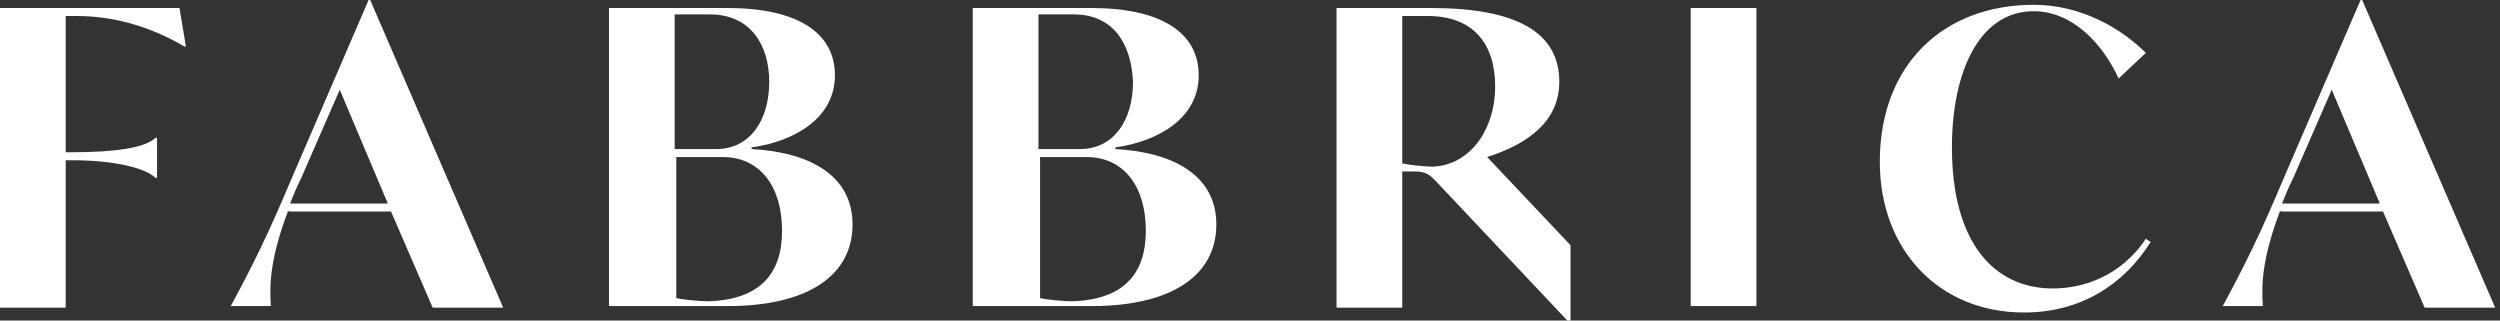 <?xml version="1.0" encoding="utf-8"?>
<!-- Generator: Adobe Illustrator 23.0.6, SVG Export Plug-In . SVG Version: 6.00 Build 0)  -->
<svg version="1.1" id="Layer_1" xmlns="http://www.w3.org/2000/svg" xmlns:xlink="http://www.w3.org/1999/xlink" x="0px" y="0px"
	 viewBox="0 0 156 20" style="enable-background:new 0 0 156 20;" xml:space="preserve">
<rect x="0" y="0" width="156" height="20" fill="#333333" stroke="none"/>
<style type="text/css">
	.st0{fill-rule:evenodd;clip-rule:evenodd;fill:#FFFFFF;}
</style>
<title>Combined Shape</title>
<desc>Created with Sketch.</desc>
<g id="Symbols">
	<g id="Header">
		<g id="Group">
			<g id="Group-22">
				<path id="Combined-Shape" class="st0" d="M4.1,1v8.5h0.4c2.8,0,4.6-0.3,5.2-0.9h0.1v2.5H9.7C9.1,10.5,7.2,10,4.5,10H4.1v9.2H0
					V0.5h11.2l0.4,2.4h-0.1C9.3,1.6,7,1,4.8,1H4.1z M18.1,12.7h6.1l-3-7.1l-2.4,5.5C18.5,11.7,18.3,12.2,18.1,12.7z M18,13.1
					c-1.1,2.9-1.2,4.5-1.1,6h-2.5c1.4-2.6,2.3-4.4,3.9-8.2L23,0h0.1l8.3,19.2H27l-2.6-6H18z M48.8,14.4c0-2.8-1.4-4.6-3.7-4.6h-2.9
					v8.8c0.4,0.1,1.5,0.2,2,0.2C47.4,18.7,48.8,17.1,48.8,14.4z M44.3,0.9h-2.2v8.4h2.6c2.1,0,3.3-1.8,3.3-4.2
					C48,2.9,46.9,0.9,44.3,0.9z M53.2,14c0,3.2-2.8,5.1-7.8,5.1h-7.4V0.5h7.4c4.3,0,6.7,1.5,6.7,4.2c0,2.6-2.4,4.1-5.2,4.5v0.1
					C50.6,9.5,53.2,11,53.2,14z M71.5,14.4c0-2.8-1.4-4.6-3.7-4.6h-2.9v8.8c0.4,0.1,1.5,0.2,2,0.2C70.1,18.7,71.5,17.1,71.5,14.4z
					 M67,0.9h-2.2v8.4h2.6c2.1,0,3.3-1.8,3.3-4.2C70.6,2.9,69.6,0.9,67,0.9z M75.9,14c0,3.2-2.8,5.1-7.8,5.1h-7.4V0.5h7.4
					c4.3,0,6.7,1.5,6.7,4.2c0,2.6-2.4,4.1-5.2,4.5v0.1C73.3,9.5,75.9,11,75.9,14z M93.3,5.4c0-2.7-1.4-4.4-4.2-4.4h-1.6v9.2
					c0.5,0.1,1.5,0.2,1.9,0.2C91.8,10.3,93.3,8,93.3,5.4z M98,15.3V20h-0.2l-8.3-8.8c-0.4-0.4-0.7-0.5-1.2-0.5h-0.8v8.5h-4.1V0.5
					h5.9c5.3,0,8,1.5,8,4.6c0,2.5-2,3.9-4.5,4.7L98,15.3z M105.5,19.2V0.5h4.1v18.6H105.5z M117.3,10.1c0-6.1,4-9.8,9.6-9.8
					c3,0,5.5,1.5,7,3l-1.7,1.6c-1-2.2-2.9-4.2-5.3-4.2c-3.4,0-5.1,3.8-5.1,8.5c0,5.9,2.6,8.8,6.3,8.8c1.8,0,4.2-0.7,5.8-3.1l0.3,0.2
					c-1.7,2.7-4.4,4.4-7.9,4.4C121,19.5,117.3,15.6,117.3,10.1z M142.4,12.7h6.1l-3-7.1l-2.4,5.5C142.8,11.7,142.6,12.2,142.4,12.7z
					 M142.3,13.1c-1.1,2.9-1.2,4.5-1.1,6h-2.5c1.4-2.6,2.3-4.4,3.9-8.2L147.3,0h0.1l8.3,19.2h-4.4l-2.6-6H142.3z"/>
			</g>
		</g>
	</g>
</g>
</svg>

